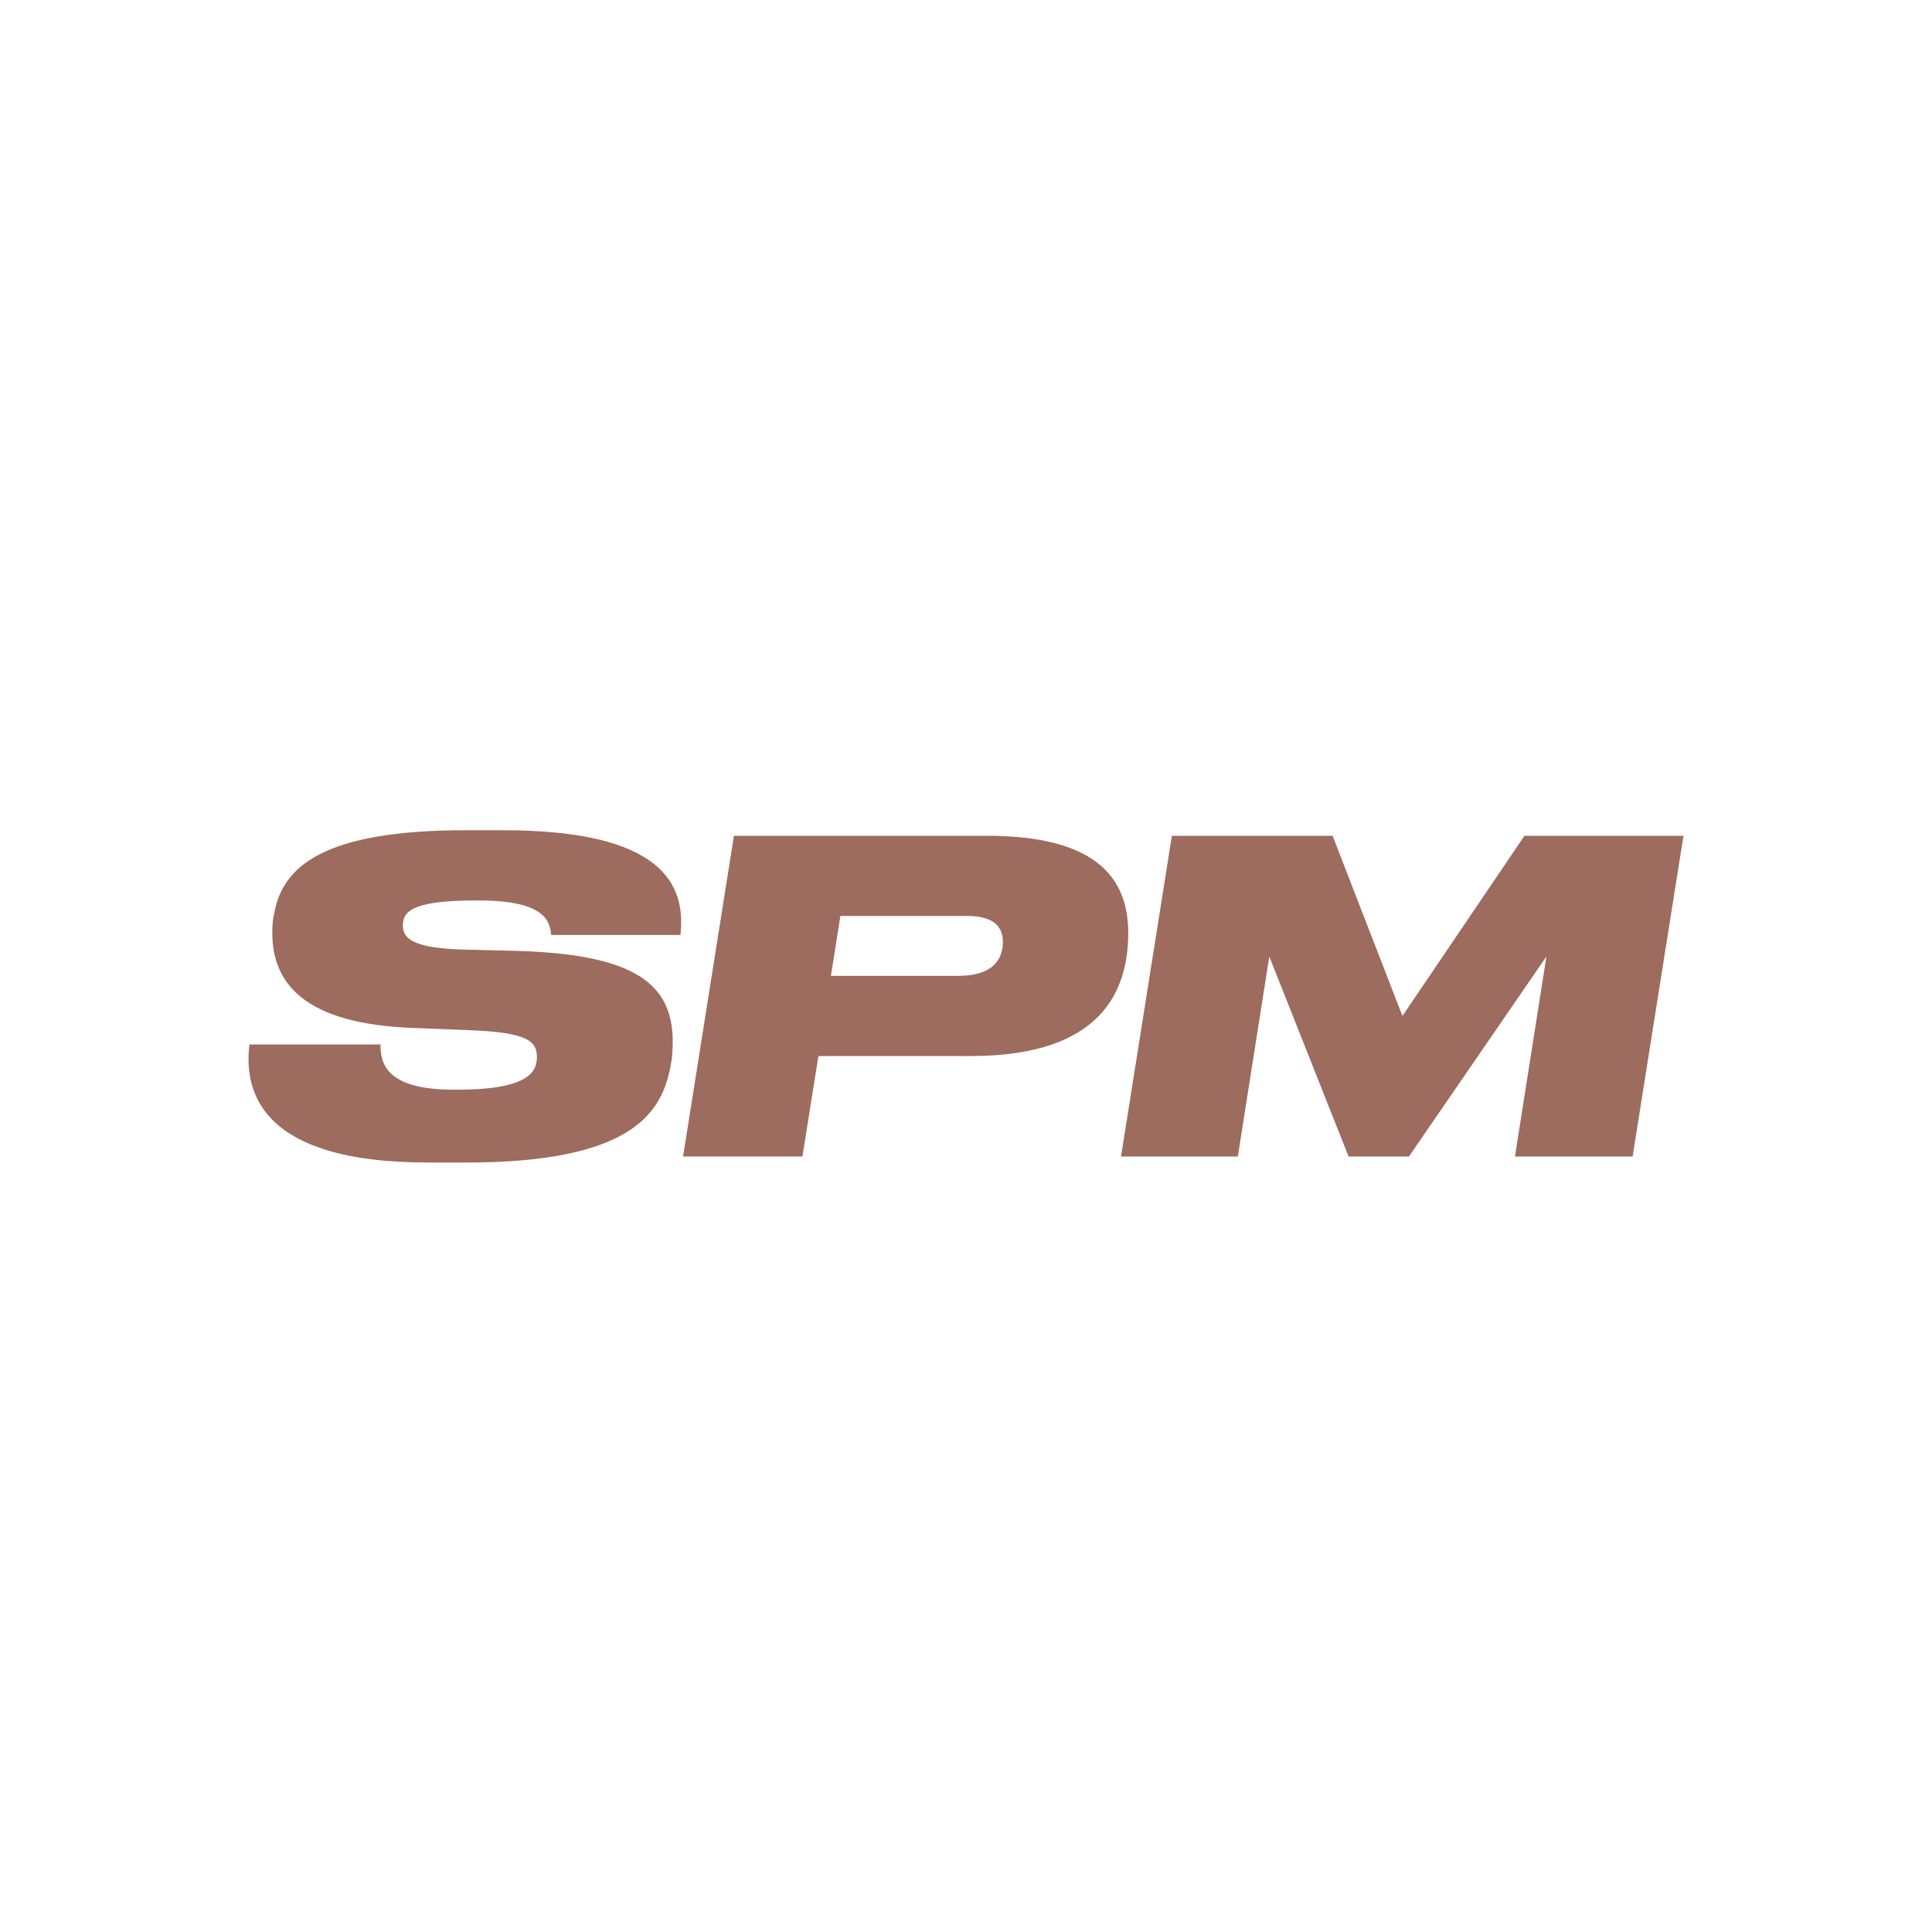 <?xml version="1.0" encoding="UTF-8"?> <svg xmlns="http://www.w3.org/2000/svg" id="_Слой_1" data-name="Слой 1" viewBox="0 0 500 500"> <defs> <style> .cls-1 { fill: #9e6b5f; } </style> </defs> <path class="cls-1" d="M110.73,300.86c-44.51,0-47.52-19.41-46.18-30.56h33.91c0,4.8,1.34,11.71,18.96,11.71h.89c18.96,0,20.64-4.91,20.64-8.48,0-4.01-2.34-6.36-17.4-6.91l-13.83-.56c-29.45-.89-37.25-11.94-37.25-24.65,0-1.79,.11-3.57,.45-4.8,2.12-12.49,12.94-21.75,49.75-21.75h9.48c41.49,0,47.4,14.17,45.95,27.1h-33.46c-.33-3.23-1.12-8.92-18.74-8.92h-1c-16.95,0-18.63,3.23-18.63,6.47,0,3.01,1.79,5.91,16.06,6.25l13.5,.33c29.78,.89,40.27,8.14,40.27,23.43,0,2.12-.11,4.24-.45,5.69-2.12,13.05-10.37,25.66-53.21,25.66h-9.7Z"></path> <path class="cls-1" d="M176.78,299.29l13.16-82.99h65.47c28,0,36.58,10.71,36.58,25.1,0,15.17-7.03,31.9-40.71,31.9h-39.48l-4.13,25.99h-30.9Zm71.27-46.74c8.37,0,11.49-3.79,11.49-8.81,0-4.46-3.12-6.69-9.26-6.69h-32.79l-2.45,15.51h33.02Z"></path> <path class="cls-1" d="M303.28,216.31h41.6l18.07,46.62,31.57-46.62h41.16l-13.16,82.99h-30.45l8.14-51.76-35.58,51.76h-15.62l-20.52-51.76-8.14,51.76h-30.23l13.16-82.99Z"></path> </svg> 